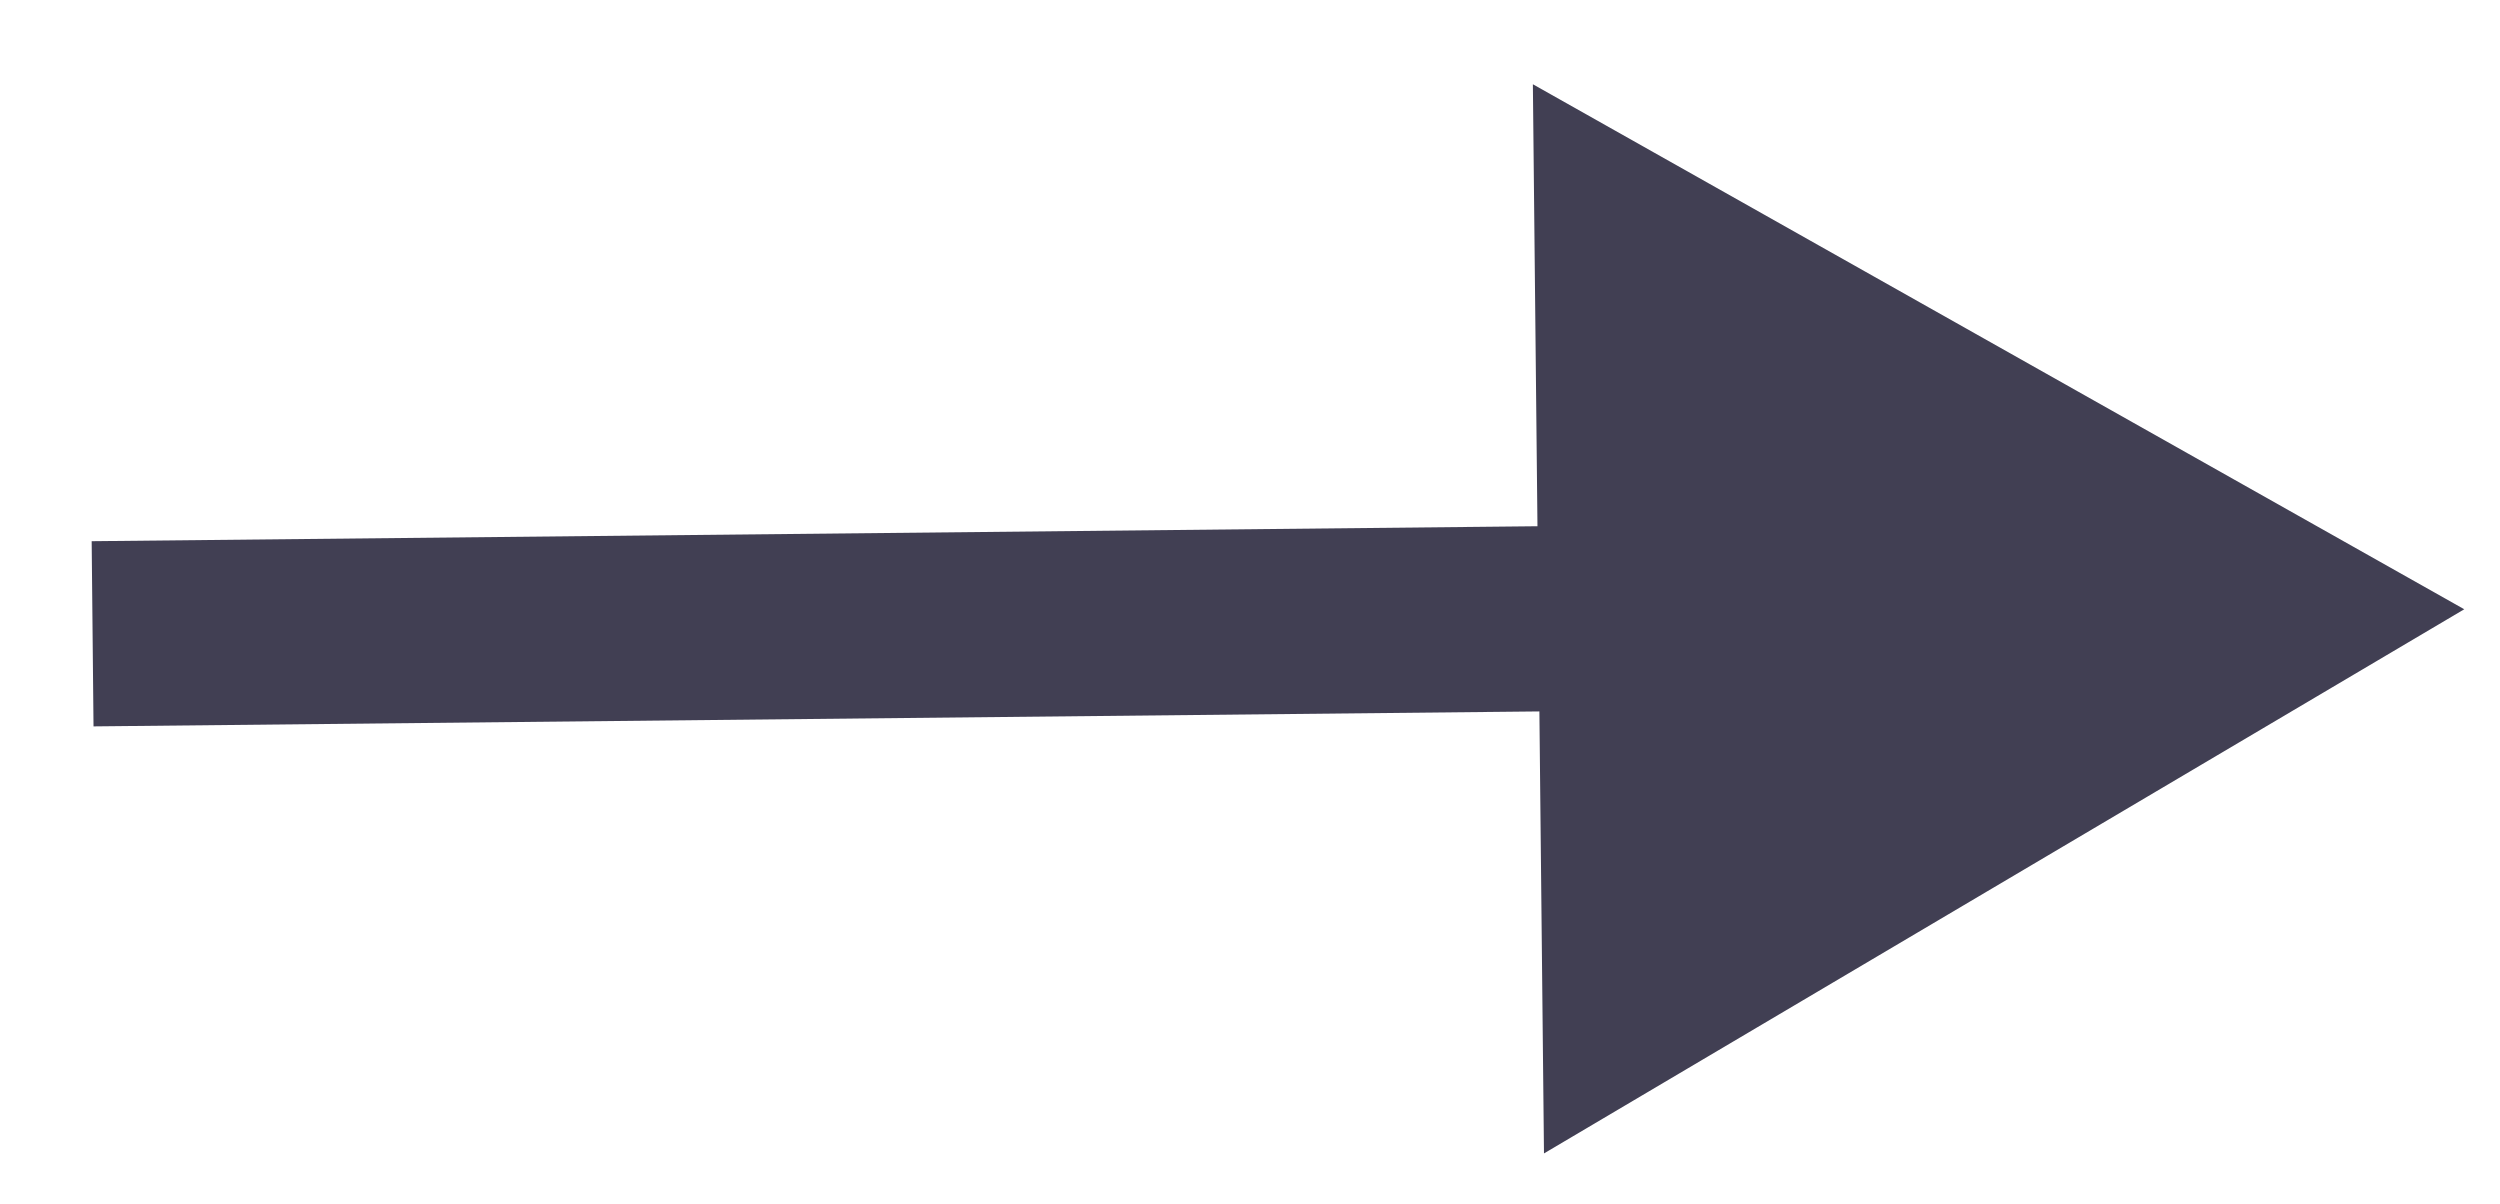 <?xml version="1.0" encoding="UTF-8"?> <svg xmlns="http://www.w3.org/2000/svg" width="27" height="13" viewBox="0 0 27 13" fill="none"><path d="M26.614 6.58L16.555 0.91L16.675 12.457L26.614 6.58ZM1.01 7.845L17.625 7.673L17.604 5.673L0.99 5.845L1.01 7.845Z" fill="#413F53"></path></svg> 